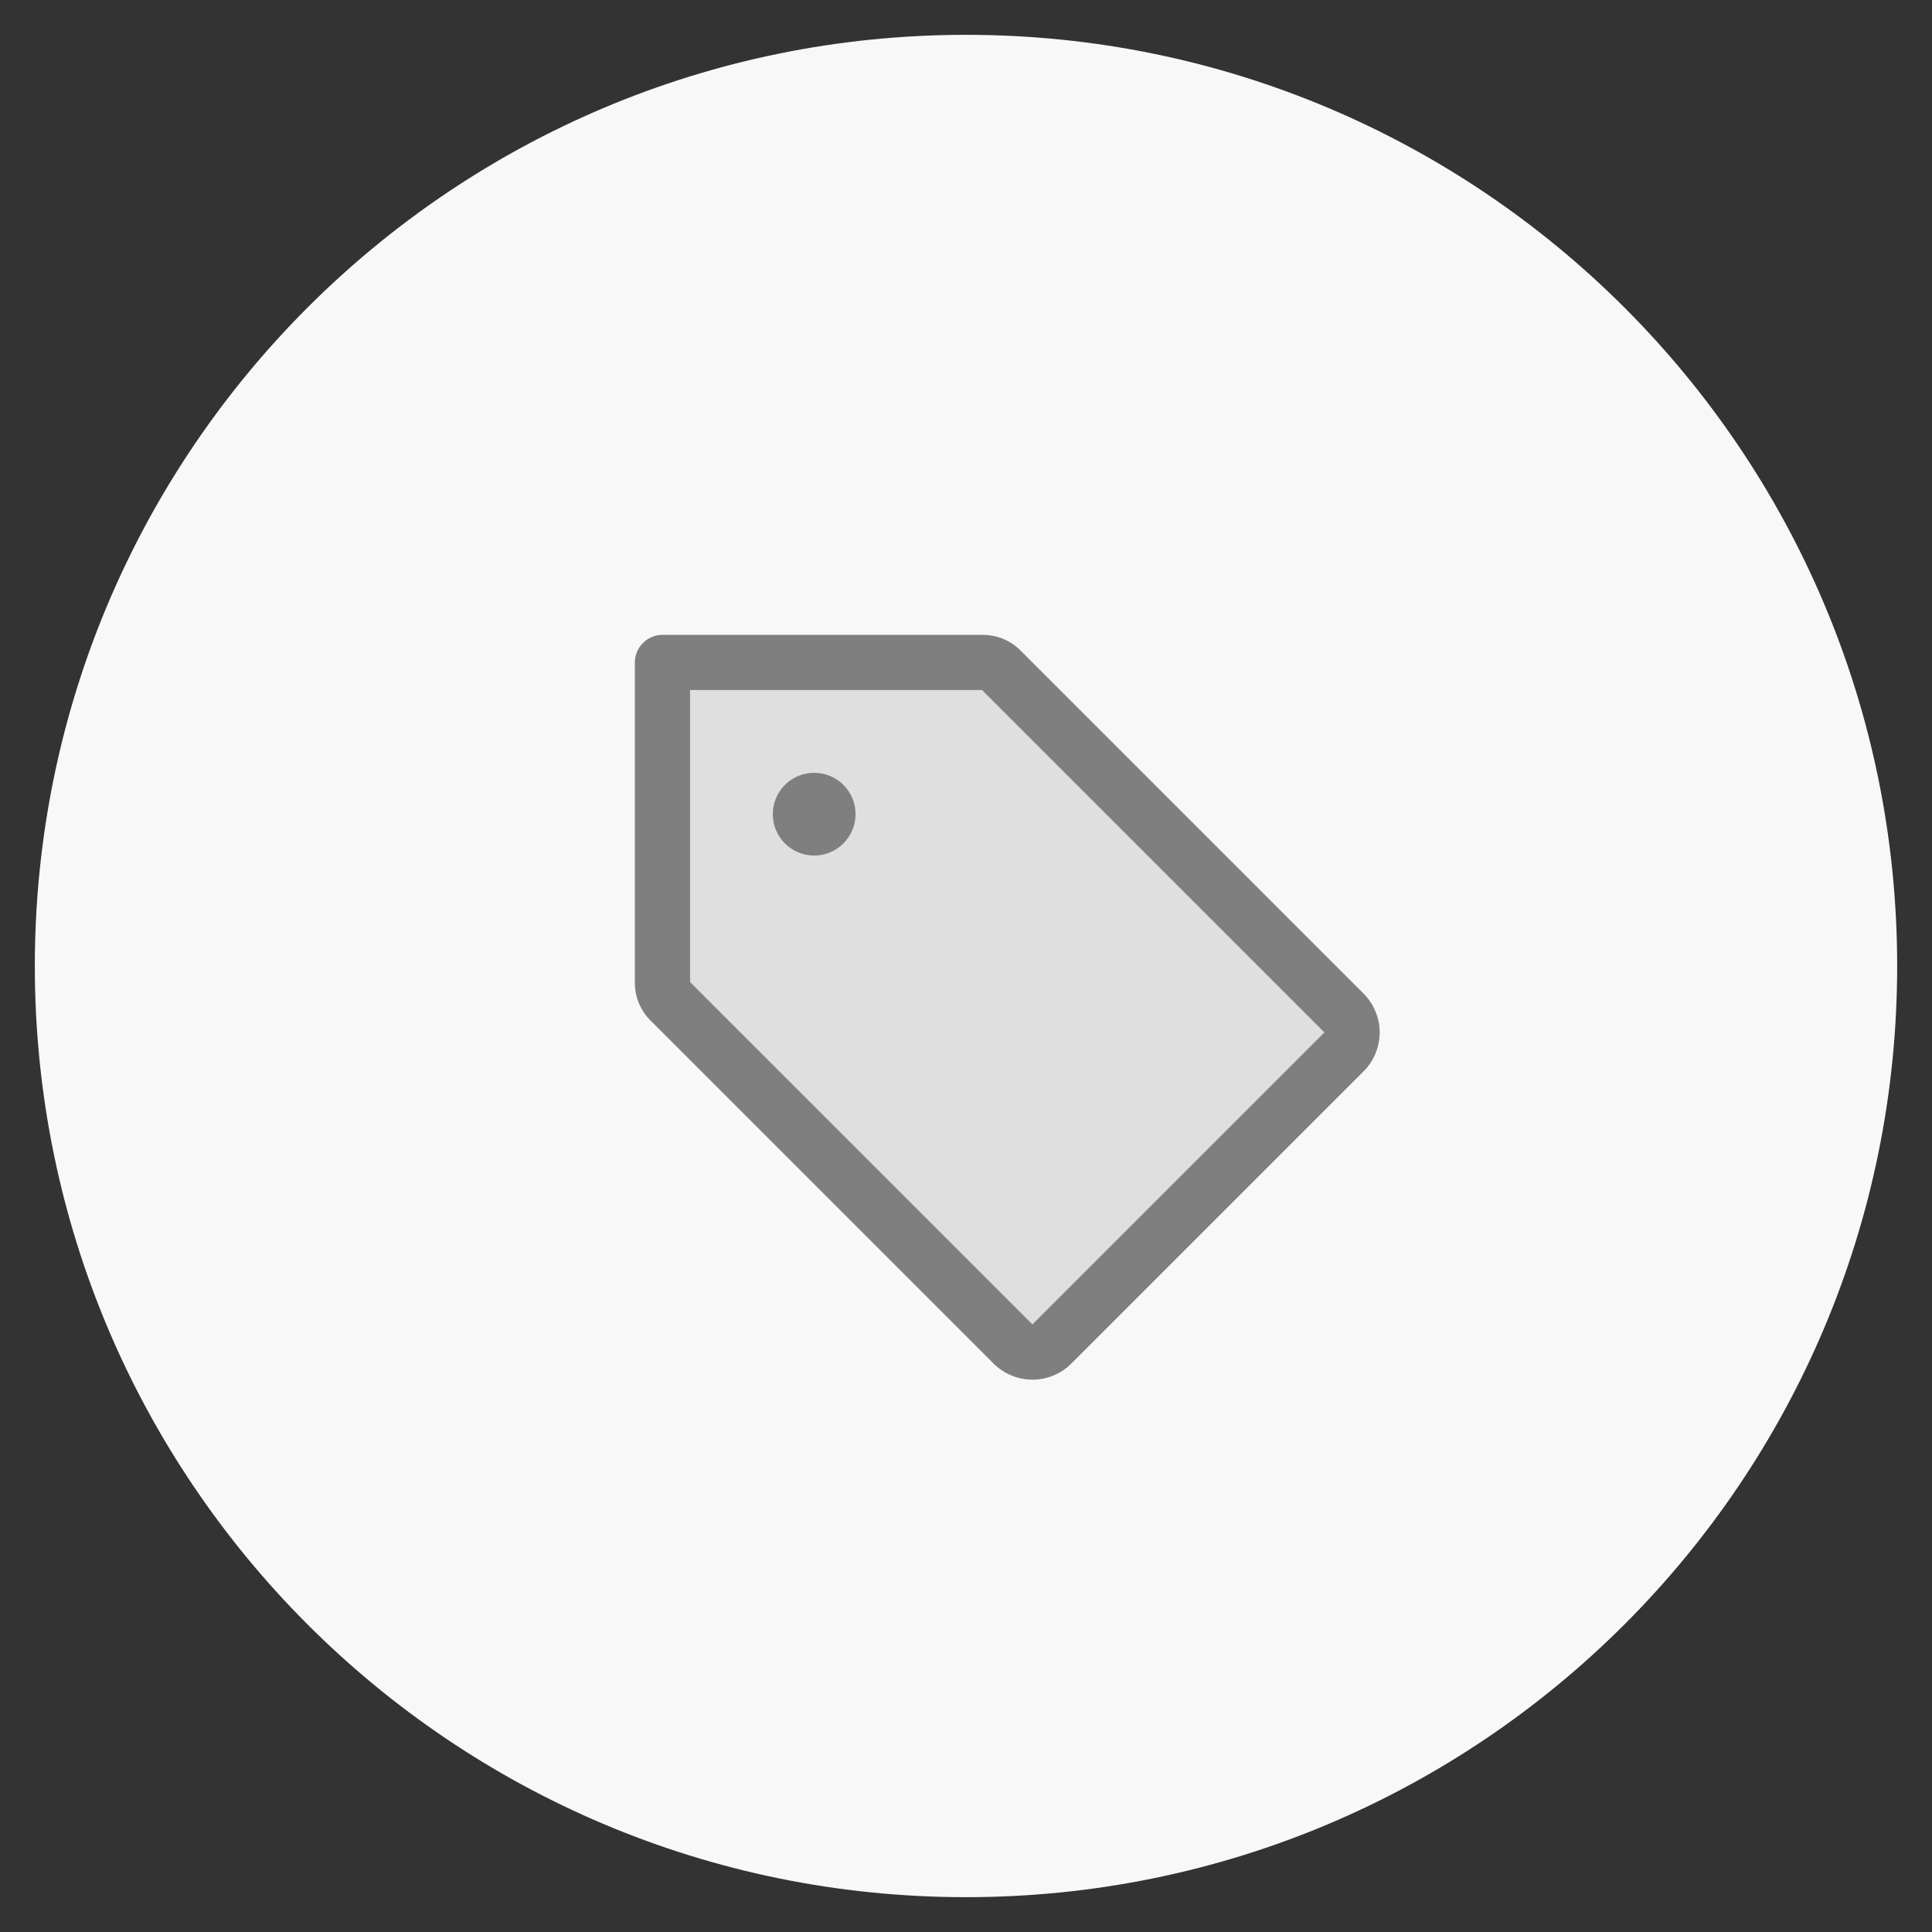 <svg version="1.0" preserveAspectRatio="xMidYMid meet" height="100" viewBox="0 0 75 75" zoomAndPan="magnify" width="100" xmlns:xlink="http://www.w3.org/1999/xlink" xmlns="http://www.w3.org/2000/svg"><rect x="0" y="0" width="75" height="75" fill="#333333" stroke="none"/><defs><filter id="10286fdf27" height="100%" width="100%" y="0%" x="0%"><feColorMatrix color-interpolation-filters="sRGB" values="0 0 0 0 1 0 0 0 0 1 0 0 0 0 1 0 0 0 1 0"></feColorMatrix></filter><clipPath id="a4fbf53f92"><path clip-rule="nonzero" d="M 1.352 1.352 L 73.648 1.352 L 73.648 73.648 L 1.352 73.648 Z M 1.352 1.352"></path></clipPath><clipPath id="a61281a0a8"><path clip-rule="nonzero" d="M 37.5 1.352 C 17.535 1.352 1.352 17.535 1.352 37.5 C 1.352 57.465 17.535 73.648 37.5 73.648 C 57.465 73.648 73.648 57.465 73.648 37.5 C 73.648 17.535 57.465 1.352 37.5 1.352 Z M 37.5 1.352"></path></clipPath><clipPath id="9a6412bac0"><path clip-rule="nonzero" d="M 25 25 L 53 25 L 53 53 L 25 53 Z M 25 25"></path></clipPath><clipPath id="3e96f96d33"><path clip-rule="nonzero" d="M 20.363 24.863 L 20.363 50.137 C 20.363 52.621 22.379 54.637 24.863 54.637 L 50.137 54.637 C 52.621 54.637 54.637 52.621 54.637 50.137 L 54.637 24.863 C 54.637 22.379 52.621 20.363 50.137 20.363 L 24.863 20.363 C 22.379 20.363 20.363 22.379 20.363 24.863 Z M 20.363 24.863"></path></clipPath><mask id="dc323a5675"><g filter="url(#10286fdf27)"><rect fill-opacity="0.2" height="90" y="-7.5" fill="#000000" width="90" x="-7.5"></rect></g></mask><clipPath id="98a6f74576"><path clip-rule="nonzero" d="M 0.68 0.68 L 27.801 0.68 L 27.801 27.801 L 0.68 27.801 Z M 0.68 0.68"></path></clipPath><clipPath id="f1669f4ee8"><path clip-rule="nonzero" d="M -4.637 -0.137 L -4.637 25.137 C -4.637 27.621 -2.621 29.637 -0.137 29.637 L 25.137 29.637 C 27.621 29.637 29.637 27.621 29.637 25.137 L 29.637 -0.137 C 29.637 -2.621 27.621 -4.637 25.137 -4.637 L -0.137 -4.637 C -2.621 -4.637 -4.637 -2.621 -4.637 -0.137 Z M -4.637 -0.137"></path></clipPath><clipPath id="974278b9ab"><rect height="28" y="0" width="28" x="0"></rect></clipPath><clipPath id="9fe665c4a7"><path clip-rule="nonzero" d="M 24 24 L 54 24 L 54 54 L 24 54 Z M 24 24"></path></clipPath><clipPath id="45a9a4a8ca"><path clip-rule="nonzero" d="M 20.363 24.863 L 20.363 50.137 C 20.363 52.621 22.379 54.637 24.863 54.637 L 50.137 54.637 C 52.621 54.637 54.637 52.621 54.637 50.137 L 54.637 24.863 C 54.637 22.379 52.621 20.363 50.137 20.363 L 24.863 20.363 C 22.379 20.363 20.363 22.379 20.363 24.863 Z M 20.363 24.863"></path></clipPath></defs><g clip-path="url(#a4fbf53f92)"><g clip-path="url(#a61281a0a8)"><path fill-rule="nonzero" fill-opacity="1" d="M 1.352 1.352 L 73.648 1.352 L 73.648 73.648 L 1.352 73.648 Z M 1.352 1.352" fill="#f8f8f8"></path></g></g><g clip-path="url(#9a6412bac0)"><g clip-path="url(#3e96f96d33)"><g mask="url(#dc323a5675)"><g transform="matrix(1, 0, 0, 1, 25, 25)"><g clip-path="url(#974278b9ab)"><g clip-path="url(#98a6f74576)"><g clip-path="url(#f1669f4ee8)"><path fill-rule="nonzero" fill-opacity="1" d="M 27.172 15.84 L 15.84 27.172 C 15.742 27.273 15.625 27.352 15.496 27.406 C 15.363 27.461 15.227 27.488 15.086 27.488 C 14.941 27.488 14.805 27.461 14.676 27.406 C 14.543 27.352 14.43 27.273 14.328 27.172 L 1.031 13.879 C 0.82 13.672 0.715 13.418 0.715 13.125 L 0.715 0.715 L 13.125 0.715 C 13.418 0.715 13.672 0.82 13.879 1.031 L 27.172 14.324 C 27.273 14.426 27.352 14.539 27.406 14.672 C 27.461 14.805 27.488 14.941 27.488 15.082 C 27.488 15.227 27.461 15.363 27.406 15.492 C 27.352 15.625 27.273 15.742 27.172 15.84 Z M 27.172 15.84" fill="#7f7f7f"></path></g></g></g></g></g></g></g><g clip-path="url(#9fe665c4a7)"><g clip-path="url(#45a9a4a8ca)"><path fill-rule="nonzero" fill-opacity="1" d="M 52.93 38.566 L 39.637 25.273 C 39.219 24.852 38.715 24.645 38.125 24.645 L 25.715 24.645 C 25.574 24.645 25.438 24.672 25.309 24.727 C 25.176 24.781 25.059 24.859 24.961 24.961 C 24.859 25.059 24.781 25.176 24.727 25.309 C 24.672 25.438 24.645 25.574 24.645 25.715 L 24.645 38.125 C 24.645 38.715 24.852 39.219 25.273 39.637 L 38.566 52.93 C 38.766 53.129 39 53.285 39.262 53.395 C 39.523 53.504 39.797 53.559 40.082 53.559 C 40.363 53.559 40.637 53.504 40.898 53.395 C 41.164 53.285 41.395 53.129 41.594 52.93 L 52.93 41.594 C 53.129 41.395 53.285 41.164 53.395 40.898 C 53.504 40.637 53.559 40.363 53.559 40.082 C 53.559 39.797 53.504 39.523 53.395 39.262 C 53.285 39 53.129 38.766 52.93 38.566 Z M 40.078 51.414 L 26.789 38.125 L 26.789 26.789 L 38.125 26.789 L 51.414 40.078 Z M 33.211 31.605 C 33.211 31.82 33.172 32.023 33.09 32.219 C 33.008 32.418 32.891 32.59 32.742 32.742 C 32.59 32.891 32.418 33.008 32.219 33.09 C 32.023 33.172 31.82 33.211 31.605 33.211 C 31.395 33.211 31.188 33.172 30.992 33.09 C 30.793 33.008 30.621 32.891 30.469 32.742 C 30.32 32.59 30.203 32.418 30.121 32.219 C 30.039 32.023 30 31.82 30 31.605 C 30 31.395 30.039 31.188 30.121 30.992 C 30.203 30.793 30.32 30.621 30.469 30.469 C 30.621 30.32 30.793 30.203 30.992 30.121 C 31.188 30.039 31.395 30 31.605 30 C 31.82 30 32.023 30.039 32.219 30.121 C 32.418 30.203 32.59 30.32 32.742 30.469 C 32.891 30.621 33.008 30.793 33.09 30.992 C 33.172 31.188 33.211 31.395 33.211 31.605 Z M 33.211 31.605" fill="#7f7f7f"></path></g></g></svg>